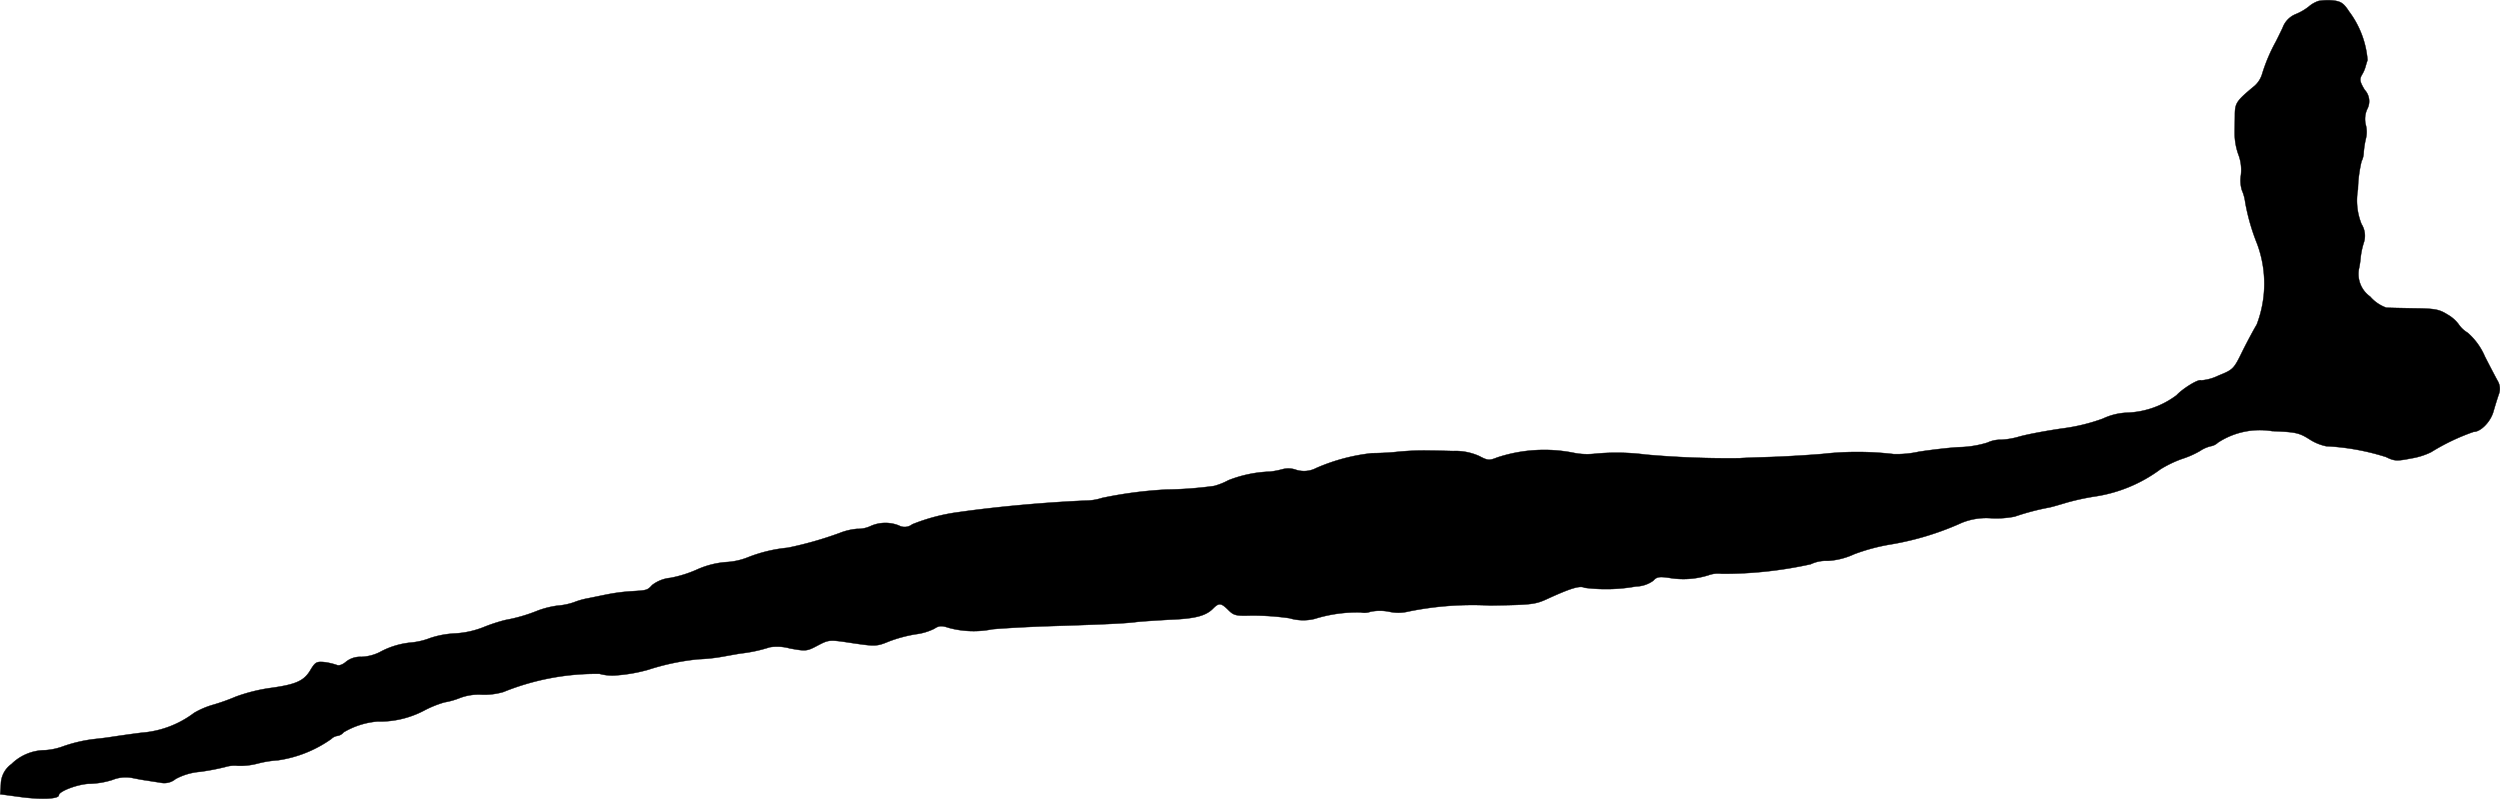 <?xml version="1.0" encoding="UTF-8"?>
<svg xmlns="http://www.w3.org/2000/svg"
     version="1.1"
     width="22.317mm"
     height="7.131mm"
     viewBox="0 0 63.26 20.213">
   <defs>
      <style type="text/css"><![CDATA[
      .a {
        stroke: #000;
        stroke-linecap: round;
        stroke-linejoin: round;
        stroke-width: 0.01px;
      }
    ]]></style>
   </defs>
   <path class="a"
         d="M58.672.024a.736.736,0,0,0-.254.145,1.385,1.385,0,0,1-.339.194.586.586,0,0,0-.321.345c-.067.139-.145.297-.17.345a4.314,4.314,0,0,0-.345.812.651.651,0,0,1-.188.303c-.454.376-.497.436-.503.709,0,.145-.006.376-.006.509a1.621,1.621,0,0,0,.091.515,1.1,1.1,0,0,1,.067.533.865.865,0,0,0,.024.376,1.122,1.122,0,0,1,.085.309,5.344,5.344,0,0,0,.303,1.054,2.893,2.893,0,0,1-.012,2.041c-.067.109-.23.412-.357.666-.224.46-.236.472-.612.624a1.21,1.21,0,0,1-.436.121c-.067-.042-.466.206-.624.376a2.209,2.209,0,0,1-1.266.442,1.589,1.589,0,0,0-.6.151,4.747,4.747,0,0,1-1.024.248c-.382.055-.872.145-1.09.206a1.921,1.921,0,0,1-.466.079.77.77,0,0,0-.339.073,2.615,2.615,0,0,1-.709.115c-.248.012-.709.067-1.024.115a2.643,2.643,0,0,1-.636.061,7.854,7.854,0,0,0-1.793-.006c-.351.03-.951.067-1.333.079s-.733.024-.769.03a23.562,23.562,0,0,1-2.38-.091,5.753,5.753,0,0,0-1.326-.018,1.705,1.705,0,0,1-.485-.024,3.802,3.802,0,0,0-1.95.115c-.2.079-.236.079-.454-.036a1.465,1.465,0,0,0-.66-.127c-.23-.006-.491-.012-.575-.012a6.865,6.865,0,0,0-.878.036c-.164.018-.436.03-.594.03a4.801,4.801,0,0,0-1.417.376.665.665,0,0,1-.503.048.586.586,0,0,0-.351-.018,2.057,2.057,0,0,1-.315.061,3.165,3.165,0,0,0-1.054.218,1.657,1.657,0,0,1-.363.145,9.779,9.779,0,0,1-1.217.091,10.59,10.59,0,0,0-1.617.212,1.368,1.368,0,0,1-.412.067c-.999.042-2.229.151-3.21.291a4.83,4.83,0,0,0-1.181.309.31.31,0,0,1-.339.03.919.919,0,0,0-.709.012.754.754,0,0,1-.345.073,1.566,1.566,0,0,0-.454.109,9.195,9.195,0,0,1-1.302.369,3.706,3.706,0,0,0-1.024.248,1.723,1.723,0,0,1-.533.115,2.211,2.211,0,0,0-.739.188,3.037,3.037,0,0,1-.678.212.892.892,0,0,0-.46.182c-.121.133-.133.133-.533.157a4.751,4.751,0,0,0-.606.079c-.182.036-.412.085-.509.103a1.93,1.93,0,0,0-.333.097,1.684,1.684,0,0,1-.418.085,2.364,2.364,0,0,0-.485.121,4.097,4.097,0,0,1-.83.242,4.289,4.289,0,0,0-.569.188,2.298,2.298,0,0,1-.697.151,2.346,2.346,0,0,0-.63.115,1.816,1.816,0,0,1-.478.115,2.055,2.055,0,0,0-.812.248,1.147,1.147,0,0,1-.46.115.576.576,0,0,0-.382.121c-.091.079-.182.109-.236.085a1.637,1.637,0,0,0-.315-.073c-.194-.018-.23,0-.345.188-.164.285-.363.376-1.012.466a4.314,4.314,0,0,0-.878.218,5.25,5.25,0,0,1-.575.206,2.079,2.079,0,0,0-.485.206,2.515,2.515,0,0,1-1.333.503c-.333.042-.703.097-.818.115s-.291.036-.394.048a3.688,3.688,0,0,0-.806.194,1.631,1.631,0,0,1-.424.085,1.223,1.223,0,0,0-.848.351.636.636,0,0,0-.267.497L.005,20.097l.497.067c.533.073.987.055.987-.042,0-.103.509-.291.793-.291a2.076,2.076,0,0,0,.563-.097.894.894,0,0,1,.509-.048c.121.024.279.055.345.061.067.012.224.036.351.055a.45.45,0,0,0,.394-.091,1.564,1.564,0,0,1,.618-.182,6.061,6.061,0,0,0,.636-.121.787.787,0,0,1,.327-.03,1.792,1.792,0,0,0,.485-.055,2.747,2.747,0,0,1,.521-.085,3.1,3.1,0,0,0,1.351-.539.278.278,0,0,1,.157-.079.252.252,0,0,0,.157-.091,2,2,0,0,1,.854-.273,2.413,2.413,0,0,0,1.175-.273,2.704,2.704,0,0,1,.521-.212,1.885,1.885,0,0,0,.388-.109,1.346,1.346,0,0,1,.557-.085,1.724,1.724,0,0,0,.545-.067A6.278,6.278,0,0,1,15.171,17.05a1.229,1.229,0,0,0,.454.036A4.008,4.008,0,0,0,16.401,16.947a6.002,6.002,0,0,1,1.278-.267,4.321,4.321,0,0,0,.618-.067c.2-.036.406-.073.454-.079a3.73,3.73,0,0,0,.727-.157,1.195,1.195,0,0,1,.509.03c.406.073.43.073.703-.073.291-.151.291-.151.884-.061.581.085.612.085.933-.048a3.565,3.565,0,0,1,.66-.176,1.467,1.467,0,0,0,.472-.139c.121-.079.182-.085.369-.024a2.4,2.4,0,0,0,1.102.036c.248-.024.824-.055,1.272-.073,1.538-.048,2.09-.073,2.362-.109.151-.018.545-.042.872-.061.63-.024.902-.097,1.084-.285.145-.145.2-.139.382.042.139.139.194.151.588.139a6.756,6.756,0,0,1,.957.067,1.212,1.212,0,0,0,.636.018,3.633,3.633,0,0,1,1.169-.164.447.447,0,0,0,.248-.018,1.208,1.208,0,0,1,.472,0,1.06,1.06,0,0,0,.491-.006,8.147,8.147,0,0,1,2.065-.151c1.072-.018,1.139-.024,1.478-.182.569-.26.8-.327.909-.267A4.305,4.305,0,0,0,41.398,14.839a.772.772,0,0,0,.436-.145c.085-.097.151-.109.4-.073a2.117,2.117,0,0,0,.999-.067.709.709,0,0,1,.333-.036,10.234,10.234,0,0,0,2.253-.242.897.897,0,0,1,.43-.085,1.849,1.849,0,0,0,.672-.17,4.925,4.925,0,0,1,.933-.248,7.288,7.288,0,0,0,1.787-.545,1.654,1.654,0,0,1,.751-.115,2.414,2.414,0,0,0,.588-.042,6.216,6.216,0,0,1,.872-.23c.067-.012.273-.073.454-.127a6.155,6.155,0,0,1,.697-.151,3.701,3.701,0,0,0,1.666-.69,2.919,2.919,0,0,1,.539-.26A2.292,2.292,0,0,0,55.668,11.411a.841.841,0,0,1,.273-.121.343.343,0,0,0,.182-.091,1.937,1.937,0,0,1,1.369-.291c.6.024.684.042.945.206a1.243,1.243,0,0,0,.424.176,5.934,5.934,0,0,1,1.514.273c.212.103.267.109.636.036a1.798,1.798,0,0,0,.503-.157,5.417,5.417,0,0,1,1.078-.515c.176,0,.418-.242.497-.497.042-.145.103-.345.139-.448a.388.388,0,0,0-.024-.339c-.048-.085-.194-.363-.327-.624a1.66,1.66,0,0,0-.436-.6.727.727,0,0,1-.23-.218.907.907,0,0,0-.279-.242c-.212-.133-.321-.151-.83-.157-.321-.006-.648-.012-.721-.018a.97.97,0,0,1-.406-.279.701.701,0,0,1-.279-.727,2.152,2.152,0,0,0,.036-.242,1.915,1.915,0,0,1,.079-.388.557.557,0,0,0-.055-.478,1.603,1.603,0,0,1-.091-.878,3.366,3.366,0,0,1,.091-.709.527.527,0,0,0,.055-.218,2.242,2.242,0,0,1,.055-.357.71.71,0,0,0-.006-.363.615.615,0,0,1,.036-.376.424.424,0,0,0-.061-.497c-.127-.212-.133-.267-.067-.382A.826.826,0,0,0,59.847,1.72c.006-.018.03-.109.061-.2A2.367,2.367,0,0,0,59.441.29c-.139-.212-.206-.254-.406-.279A1.363,1.363,0,0,0,58.672.024Z"/>
</svg>
